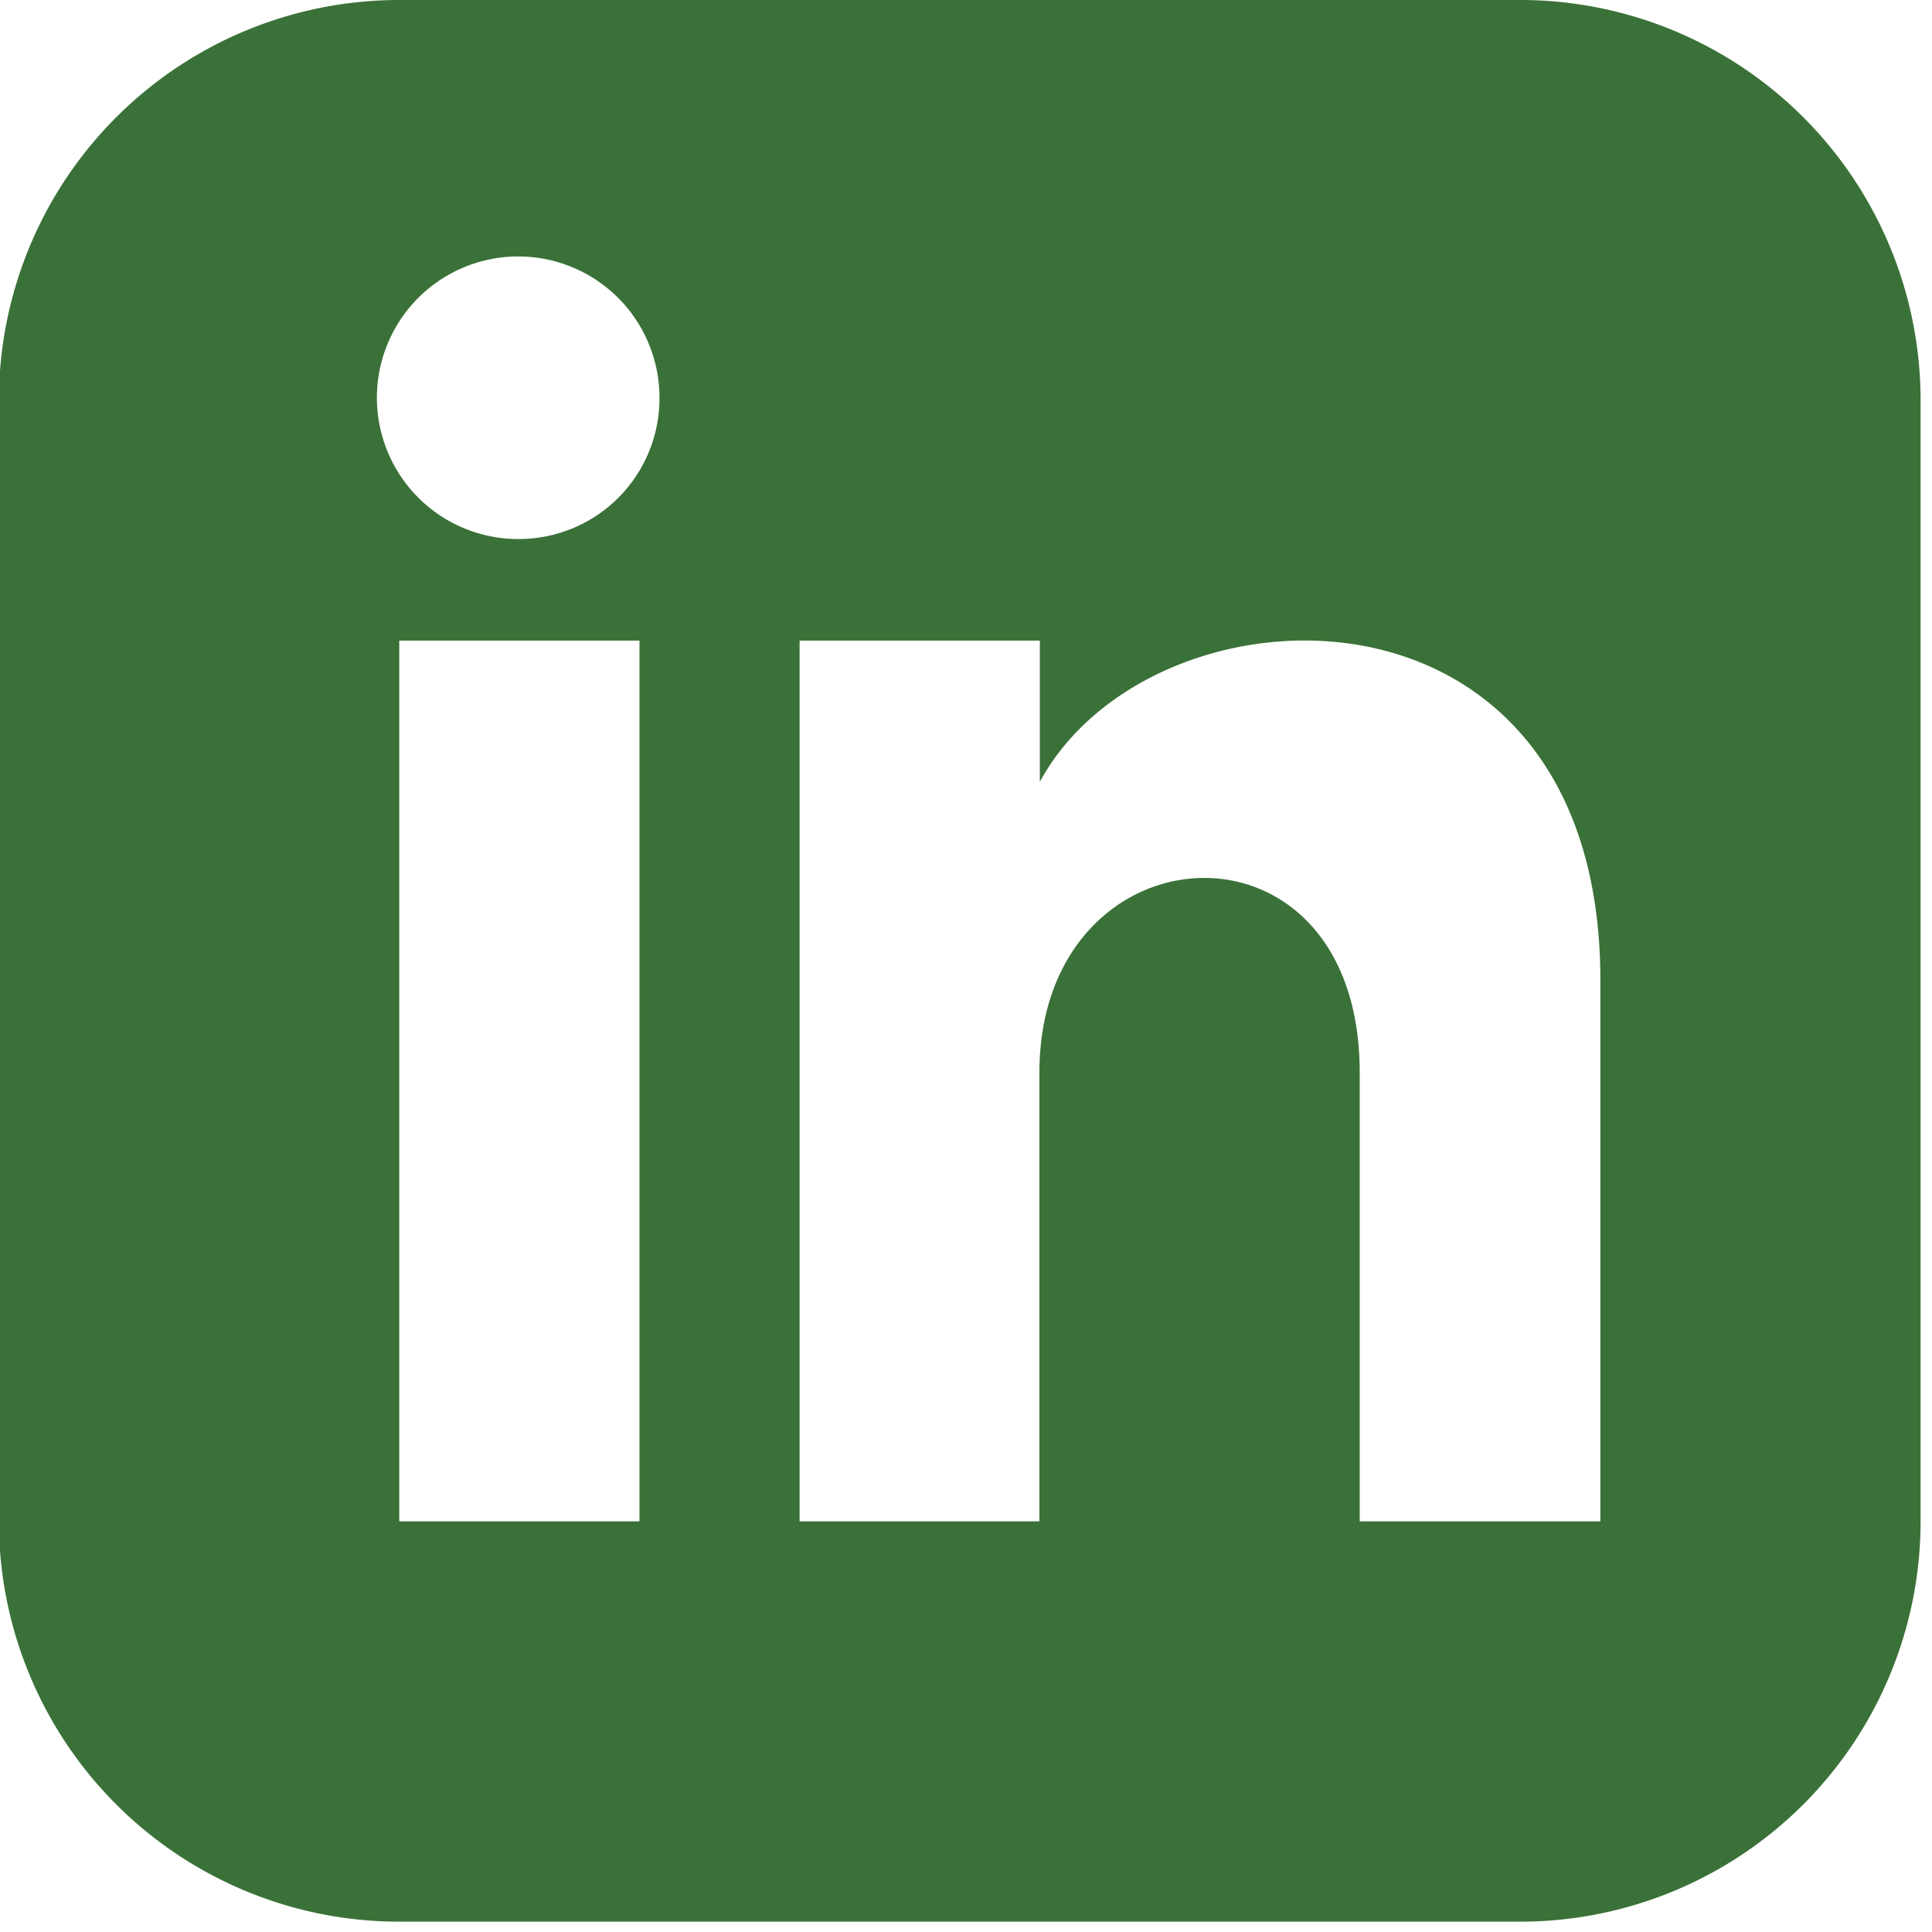 <svg xmlns="http://www.w3.org/2000/svg" xmlns:xlink="http://www.w3.org/1999/xlink" width="23" height="23" viewBox="0 0 23 23">
  <defs>
    <clipPath id="clip-path">
      <rect id="Rectangle_1285" data-name="Rectangle 1285" width="23" height="23" transform="translate(0.097)" fill="#3a7138"/>
    </clipPath>
  </defs>
  <g id="Group_34" data-name="Group 34" transform="translate(-0.097)">
    <g id="Group_33" data-name="Group 33" transform="translate(0)" clip-path="url(#clip-path)">
      <path id="Path_69" data-name="Path 69" d="M18.111,0H4.766A4.767,4.767,0,0,0,0,4.766V18.111a4.767,4.767,0,0,0,4.766,4.766H18.111a4.766,4.766,0,0,0,4.766-4.766V4.766A4.766,4.766,0,0,0,18.111,0M7.626,18.111H4.766V7.626h2.86ZM6.2,6.417A1.682,1.682,0,1,1,7.864,4.736,1.675,1.675,0,0,1,6.2,6.417M19.065,18.111H16.2V12.769c0-3.21-3.813-2.967-3.813,0v5.342H9.532V7.626h2.86V9.308c1.331-2.465,6.673-2.647,6.673,2.36Z" transform="translate(0.084)" fill="#3a7138"/>
    </g>
  </g>
</svg>
